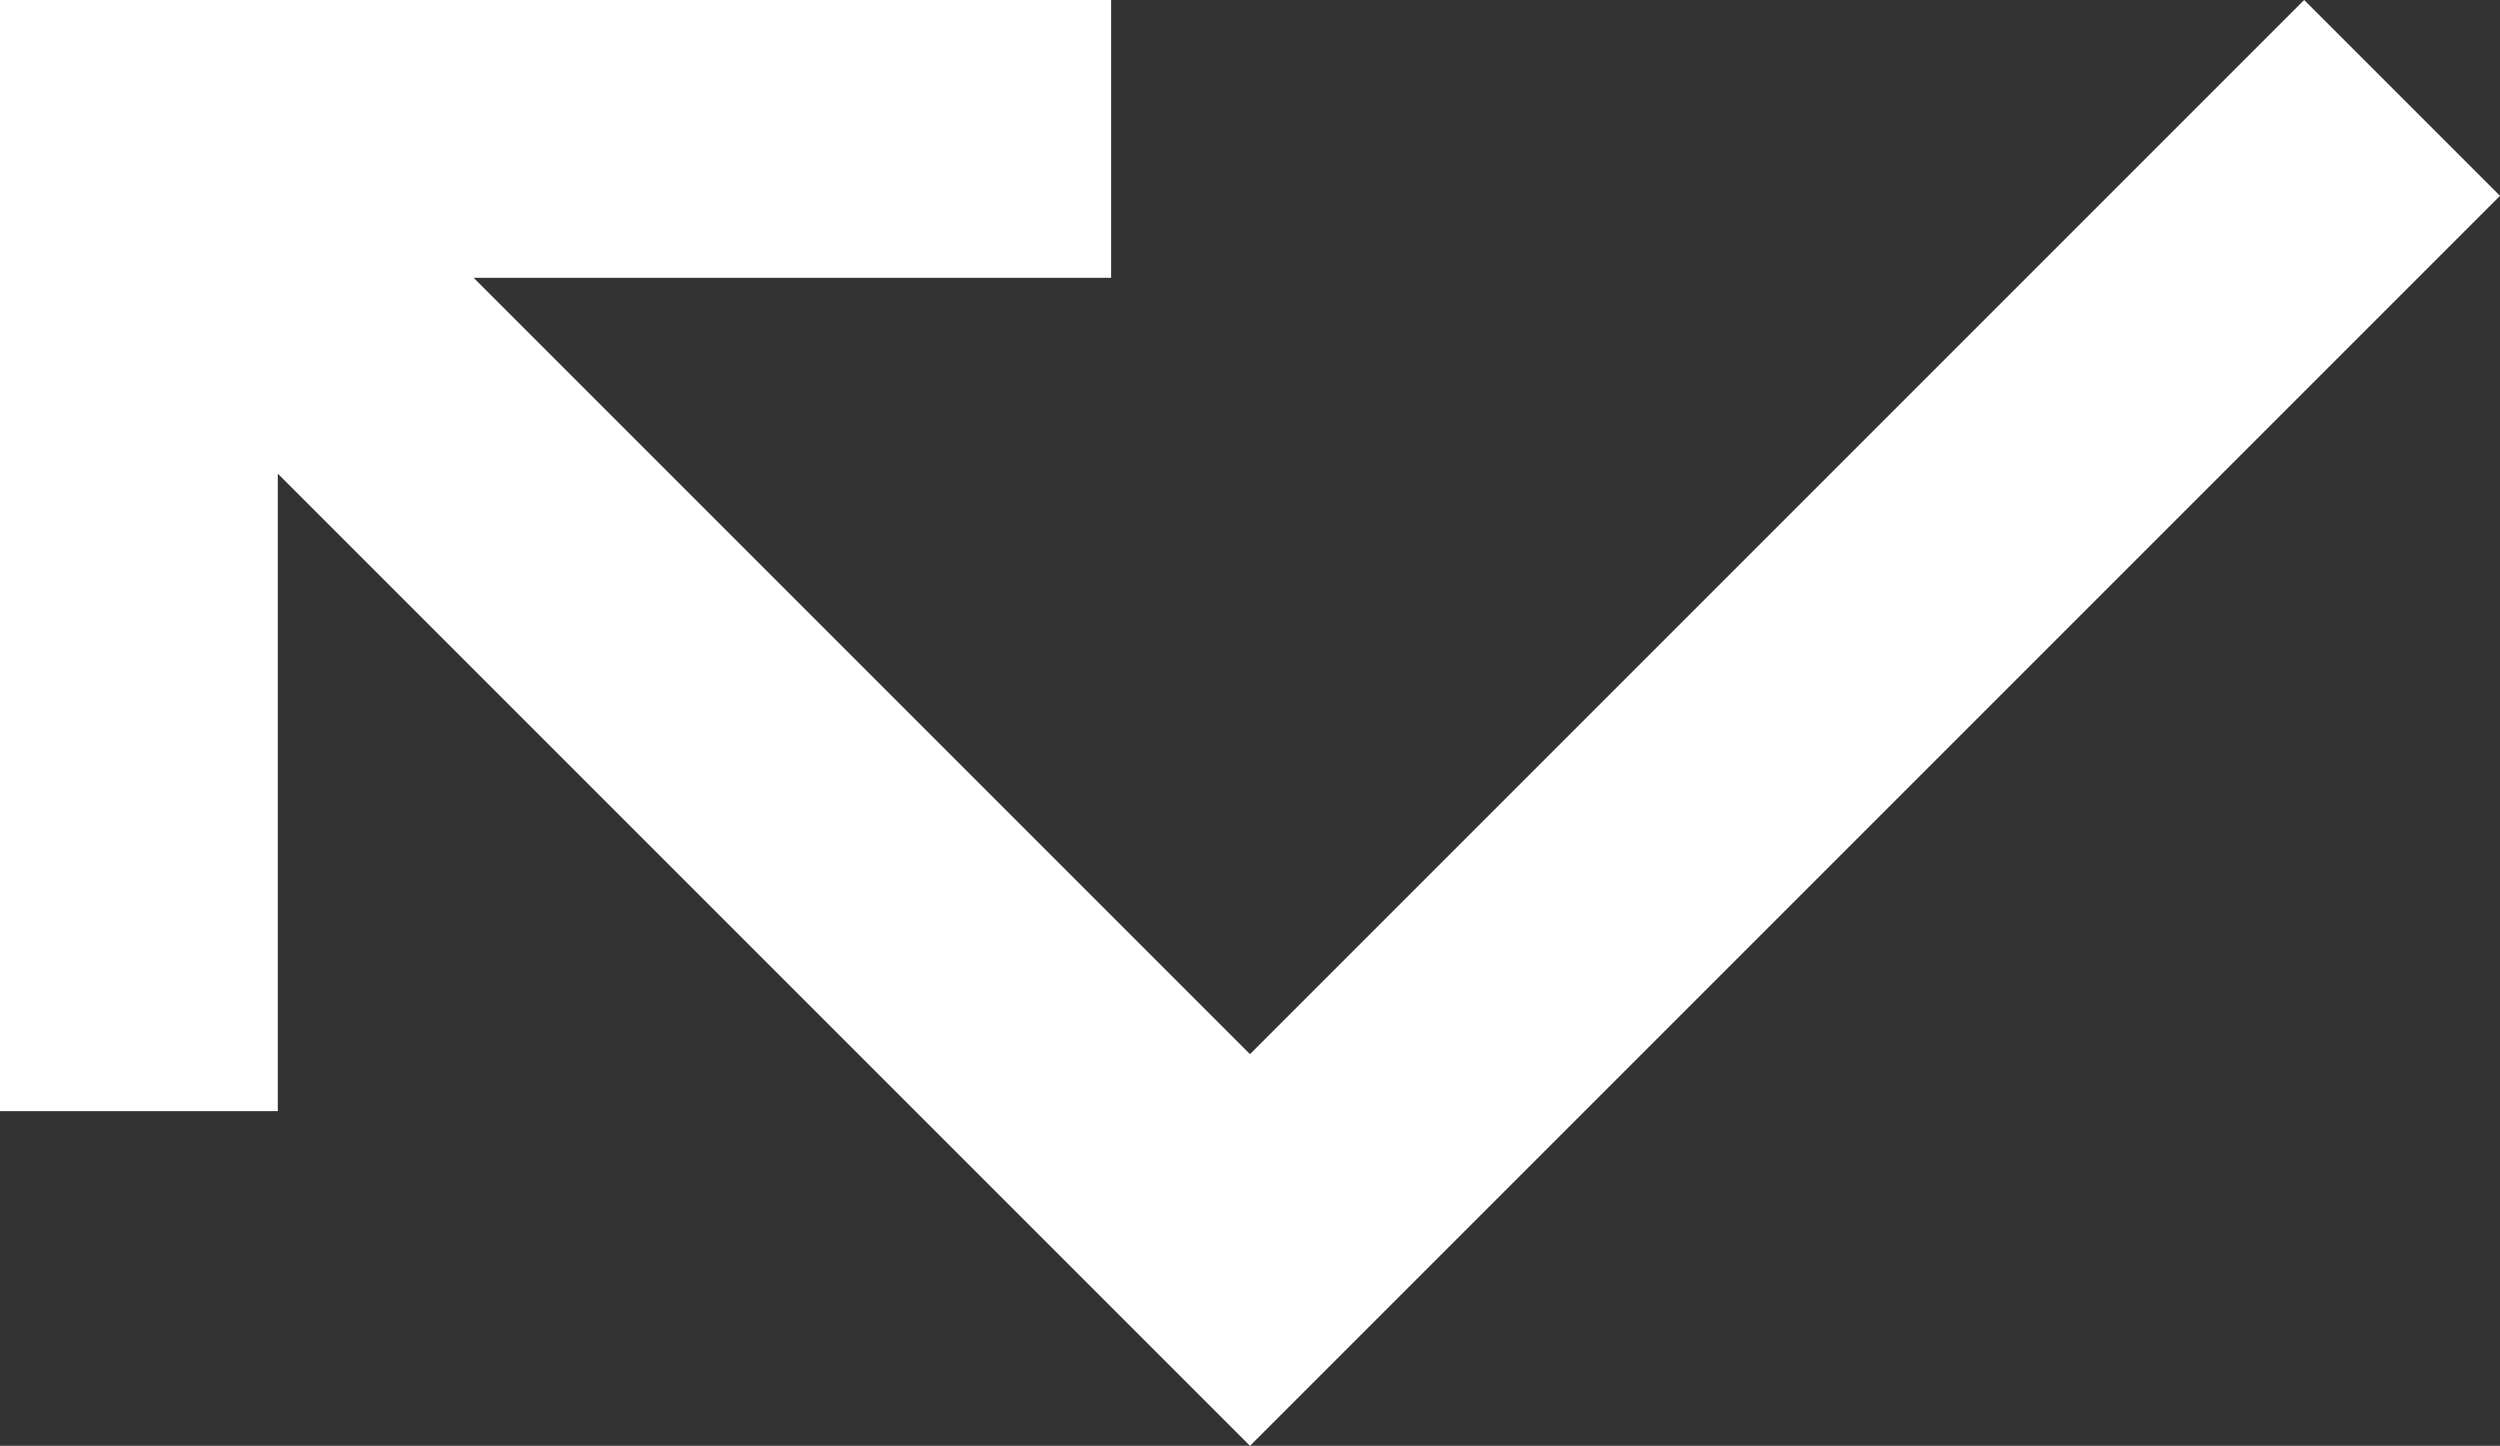 <?xml version="1.0" encoding="UTF-8"?> <svg xmlns="http://www.w3.org/2000/svg" id="Слой_1" data-name="Слой 1" viewBox="0 0 384 222.08"><rect x="0" y="0" width="384" height="222.08" fill="#333333" stroke="none"/><defs><style>.cls-1{fill:#fff;}</style></defs><path class="cls-1" d="M353.92,0,192,161.92,72.75,42.67h97.92V0H0V170.67H42.67V72.75L192,222.08l192-192Z"></path></svg> 